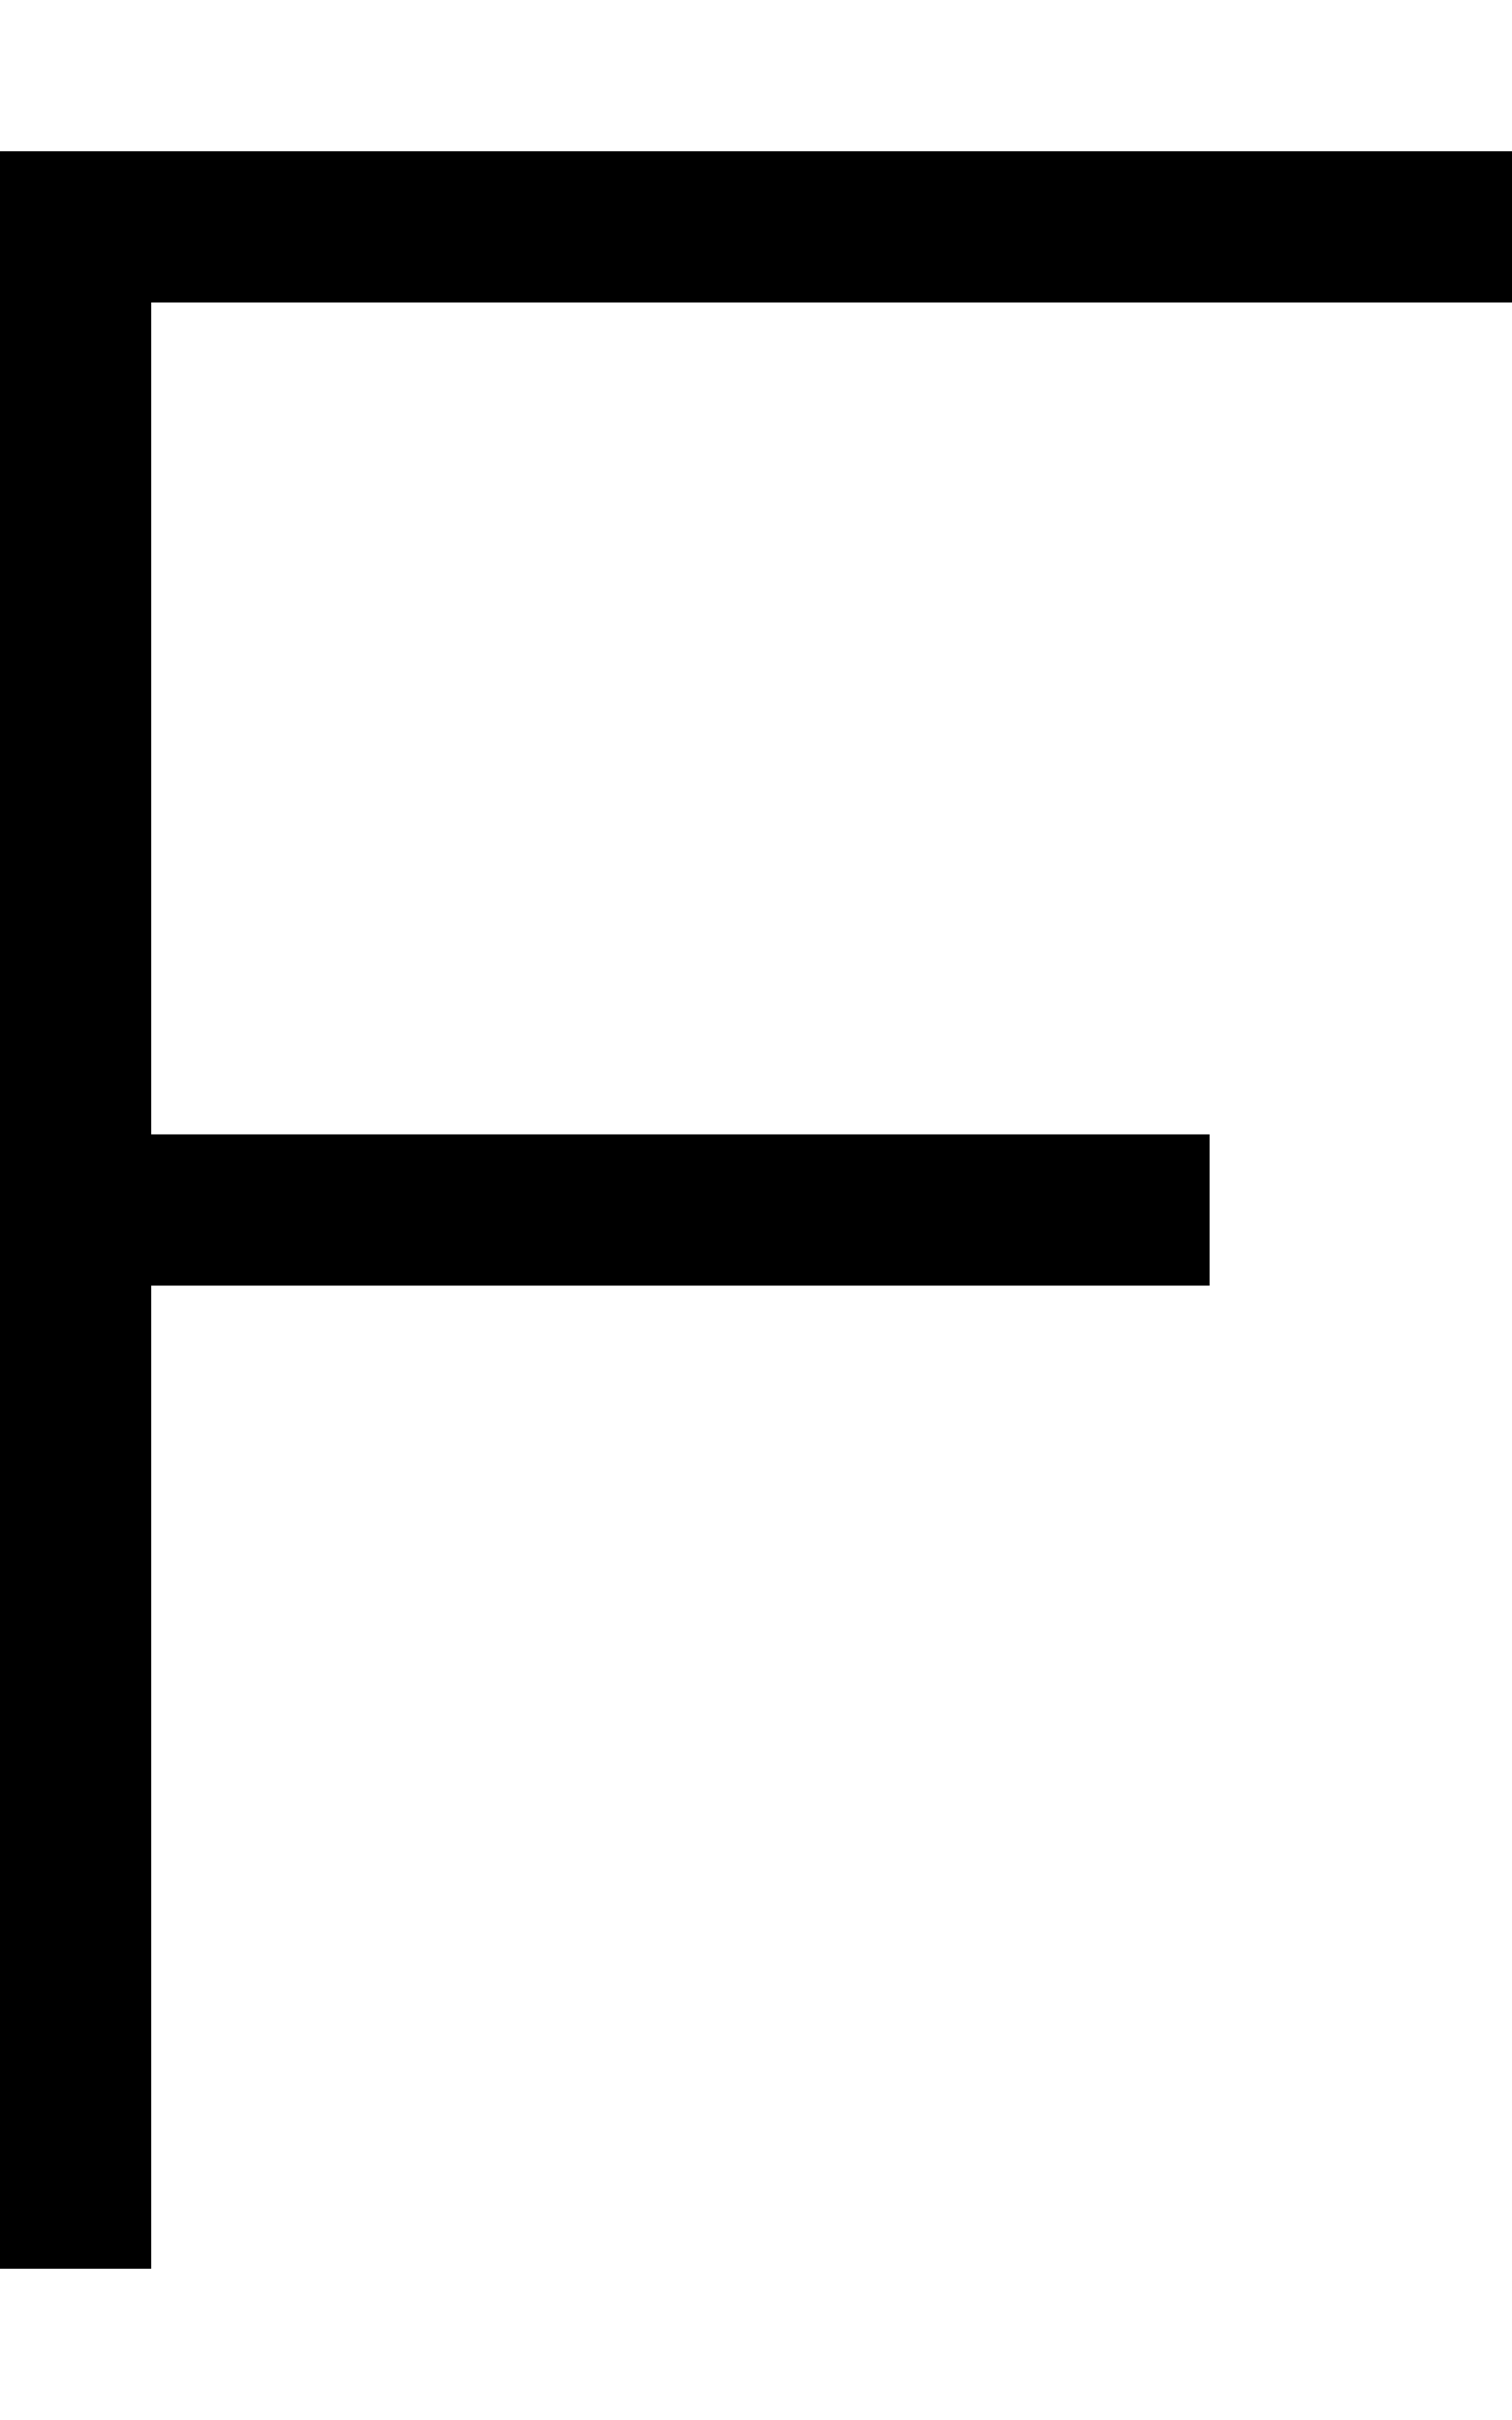 <svg xmlns="http://www.w3.org/2000/svg" viewBox="0 0 320 512"><!--! Font Awesome Pro 6.7.1 by @fontawesome - https://fontawesome.com License - https://fontawesome.com/license (Commercial License) Copyright 2024 Fonticons, Inc. --><path d="M16 32L0 32 0 48 0 248 0 464l0 16 32 0 0-16 0-192 208 0 16 0 0-32-16 0L32 240 32 64l272 0 16 0 0-32-16 0L16 32z"/></svg>